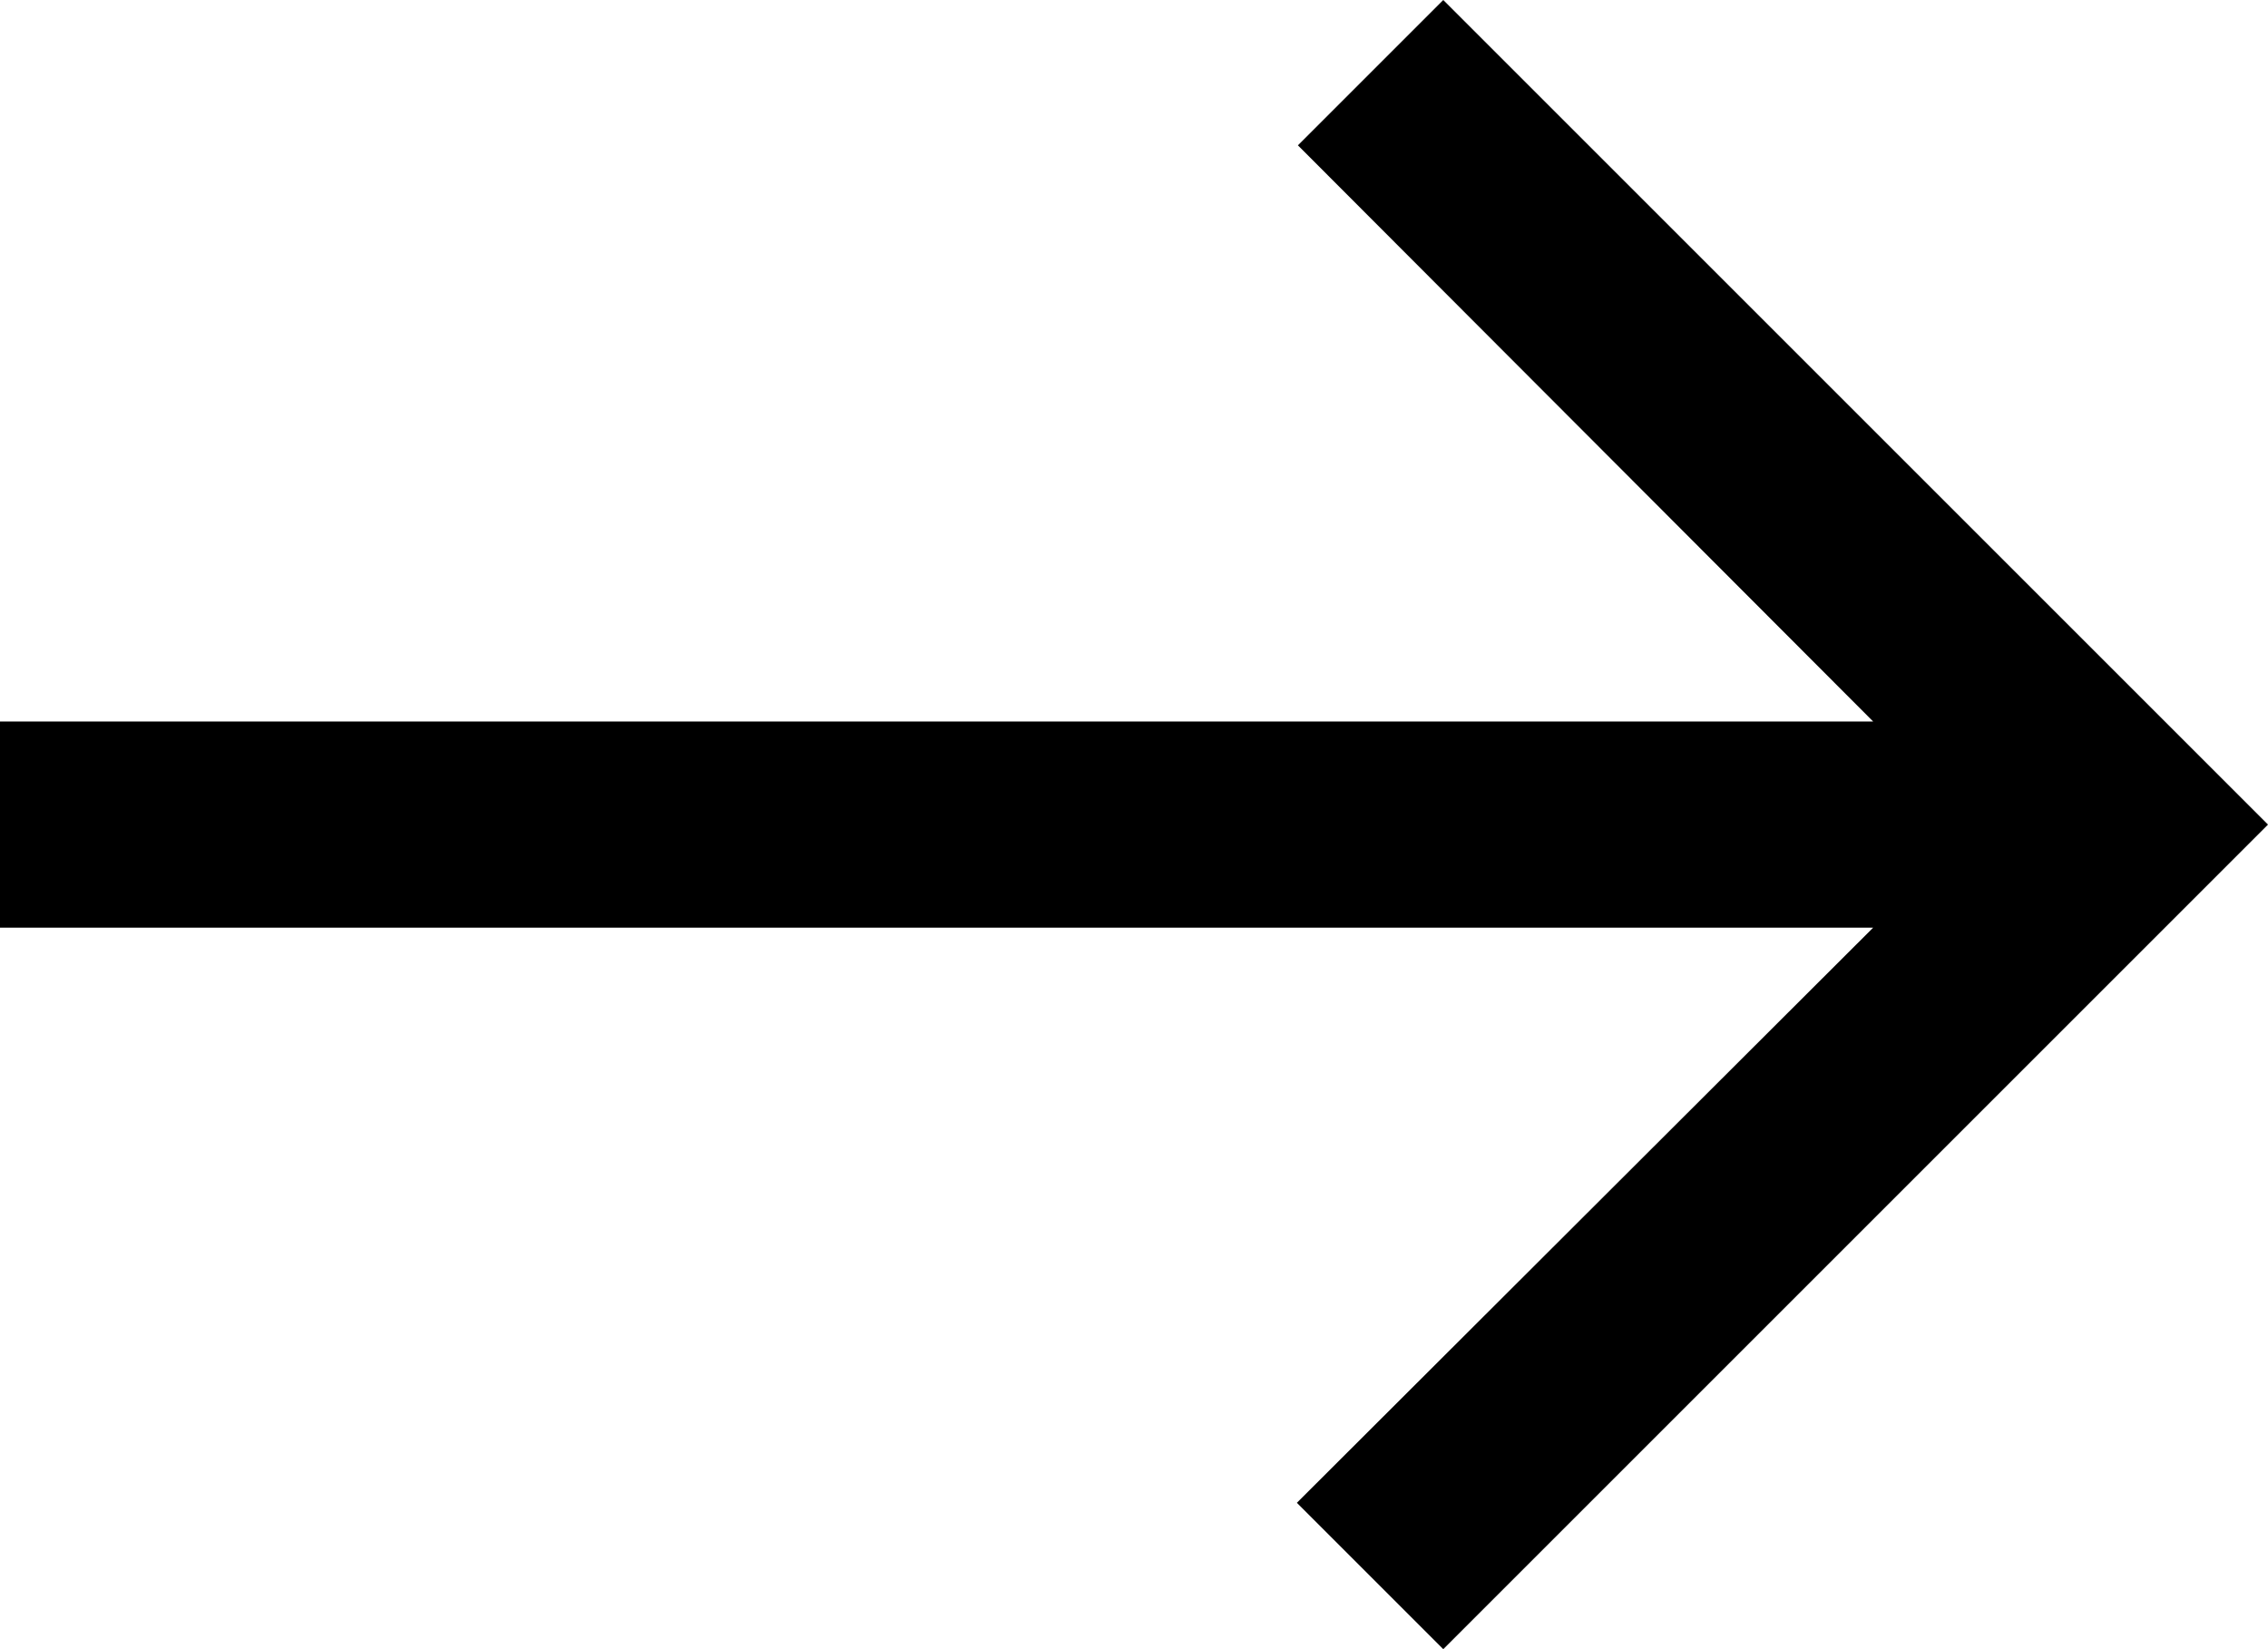 <svg xmlns="http://www.w3.org/2000/svg" width="22" height="16" viewBox="0 0 22 16">
  <path id="Path_29" data-name="Path 29" d="M20,12l-1.41-1.41L13,16.17V-2H11V16.17L5.42,10.58,4,12l8,8Z" transform="translate(2 20) rotate(-90)"/>
</svg>
